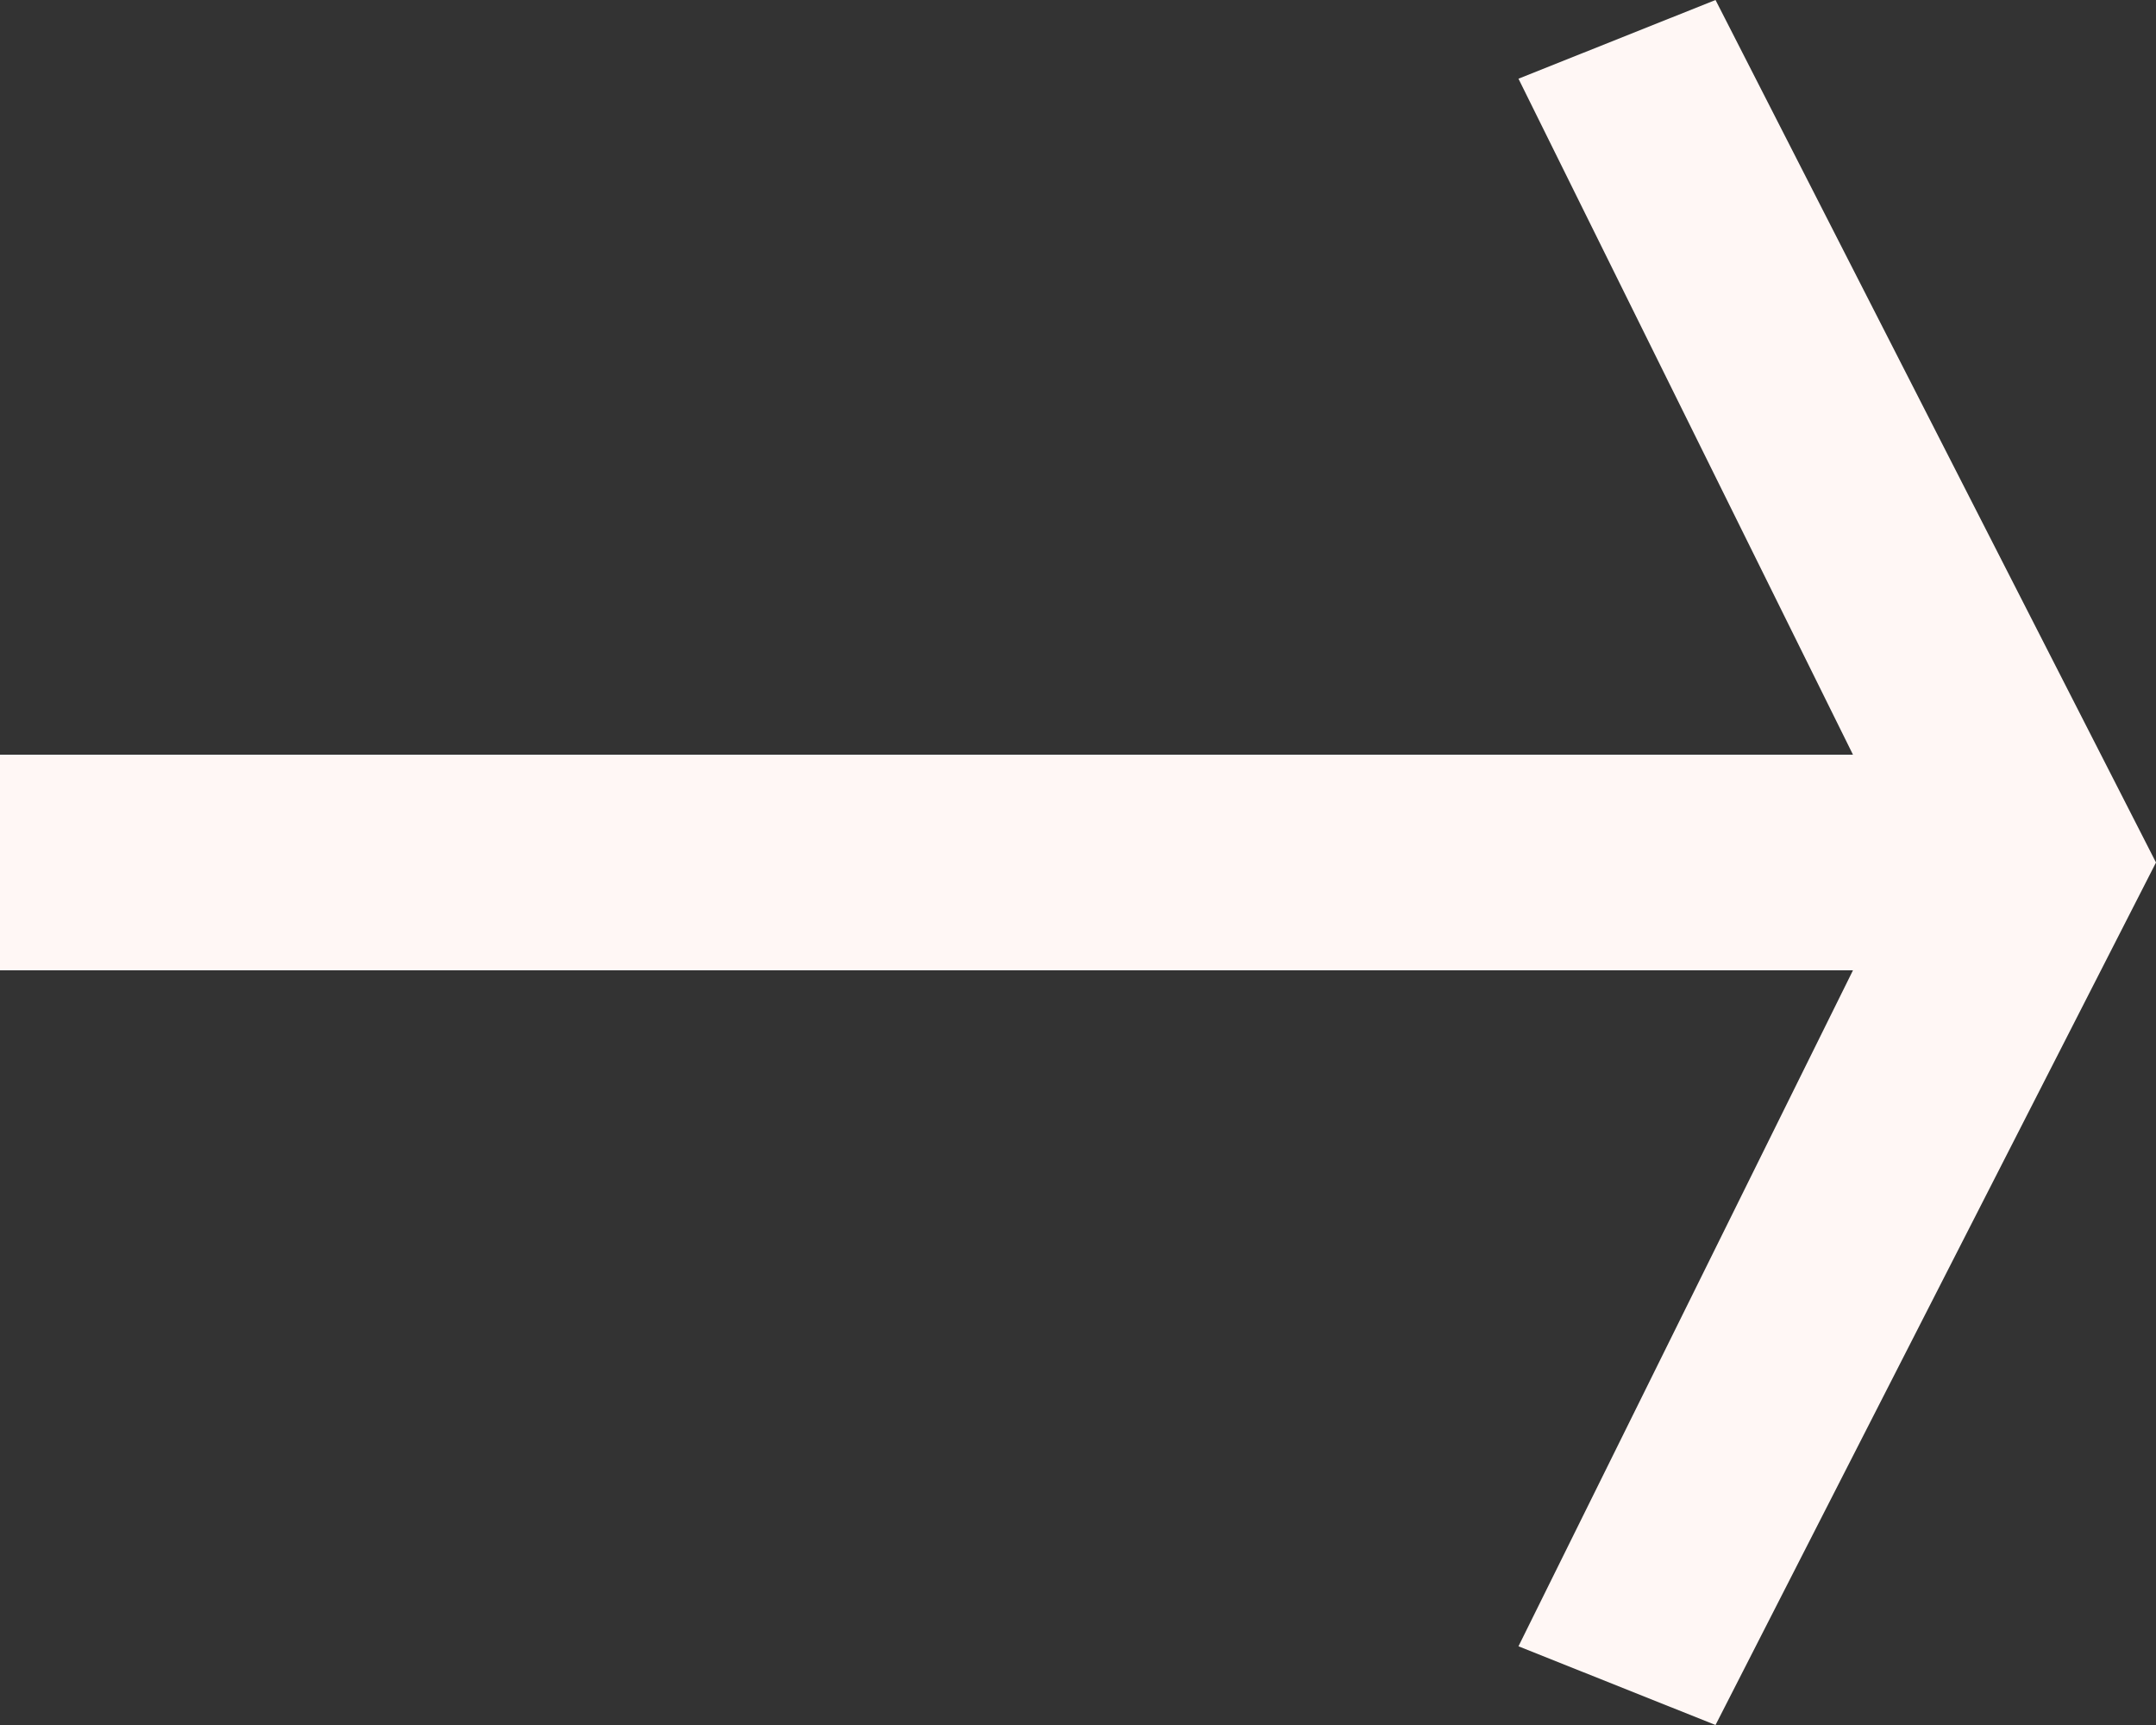 <svg width="20" height="16" viewBox="0 0 20 16" fill="none" xmlns="http://www.w3.org/2000/svg">
<rect x="0" y="0" width="20" height="16" fill="#333333" stroke="none"/>
<path fill-rule="evenodd" clip-rule="evenodd" d="M15.914 16L20 8L15.914 0L14.086 0.73L17.189 7H0V9H17.189L14.086 15.27L15.914 16Z" fill="#FFF7F5"/>
</svg>
